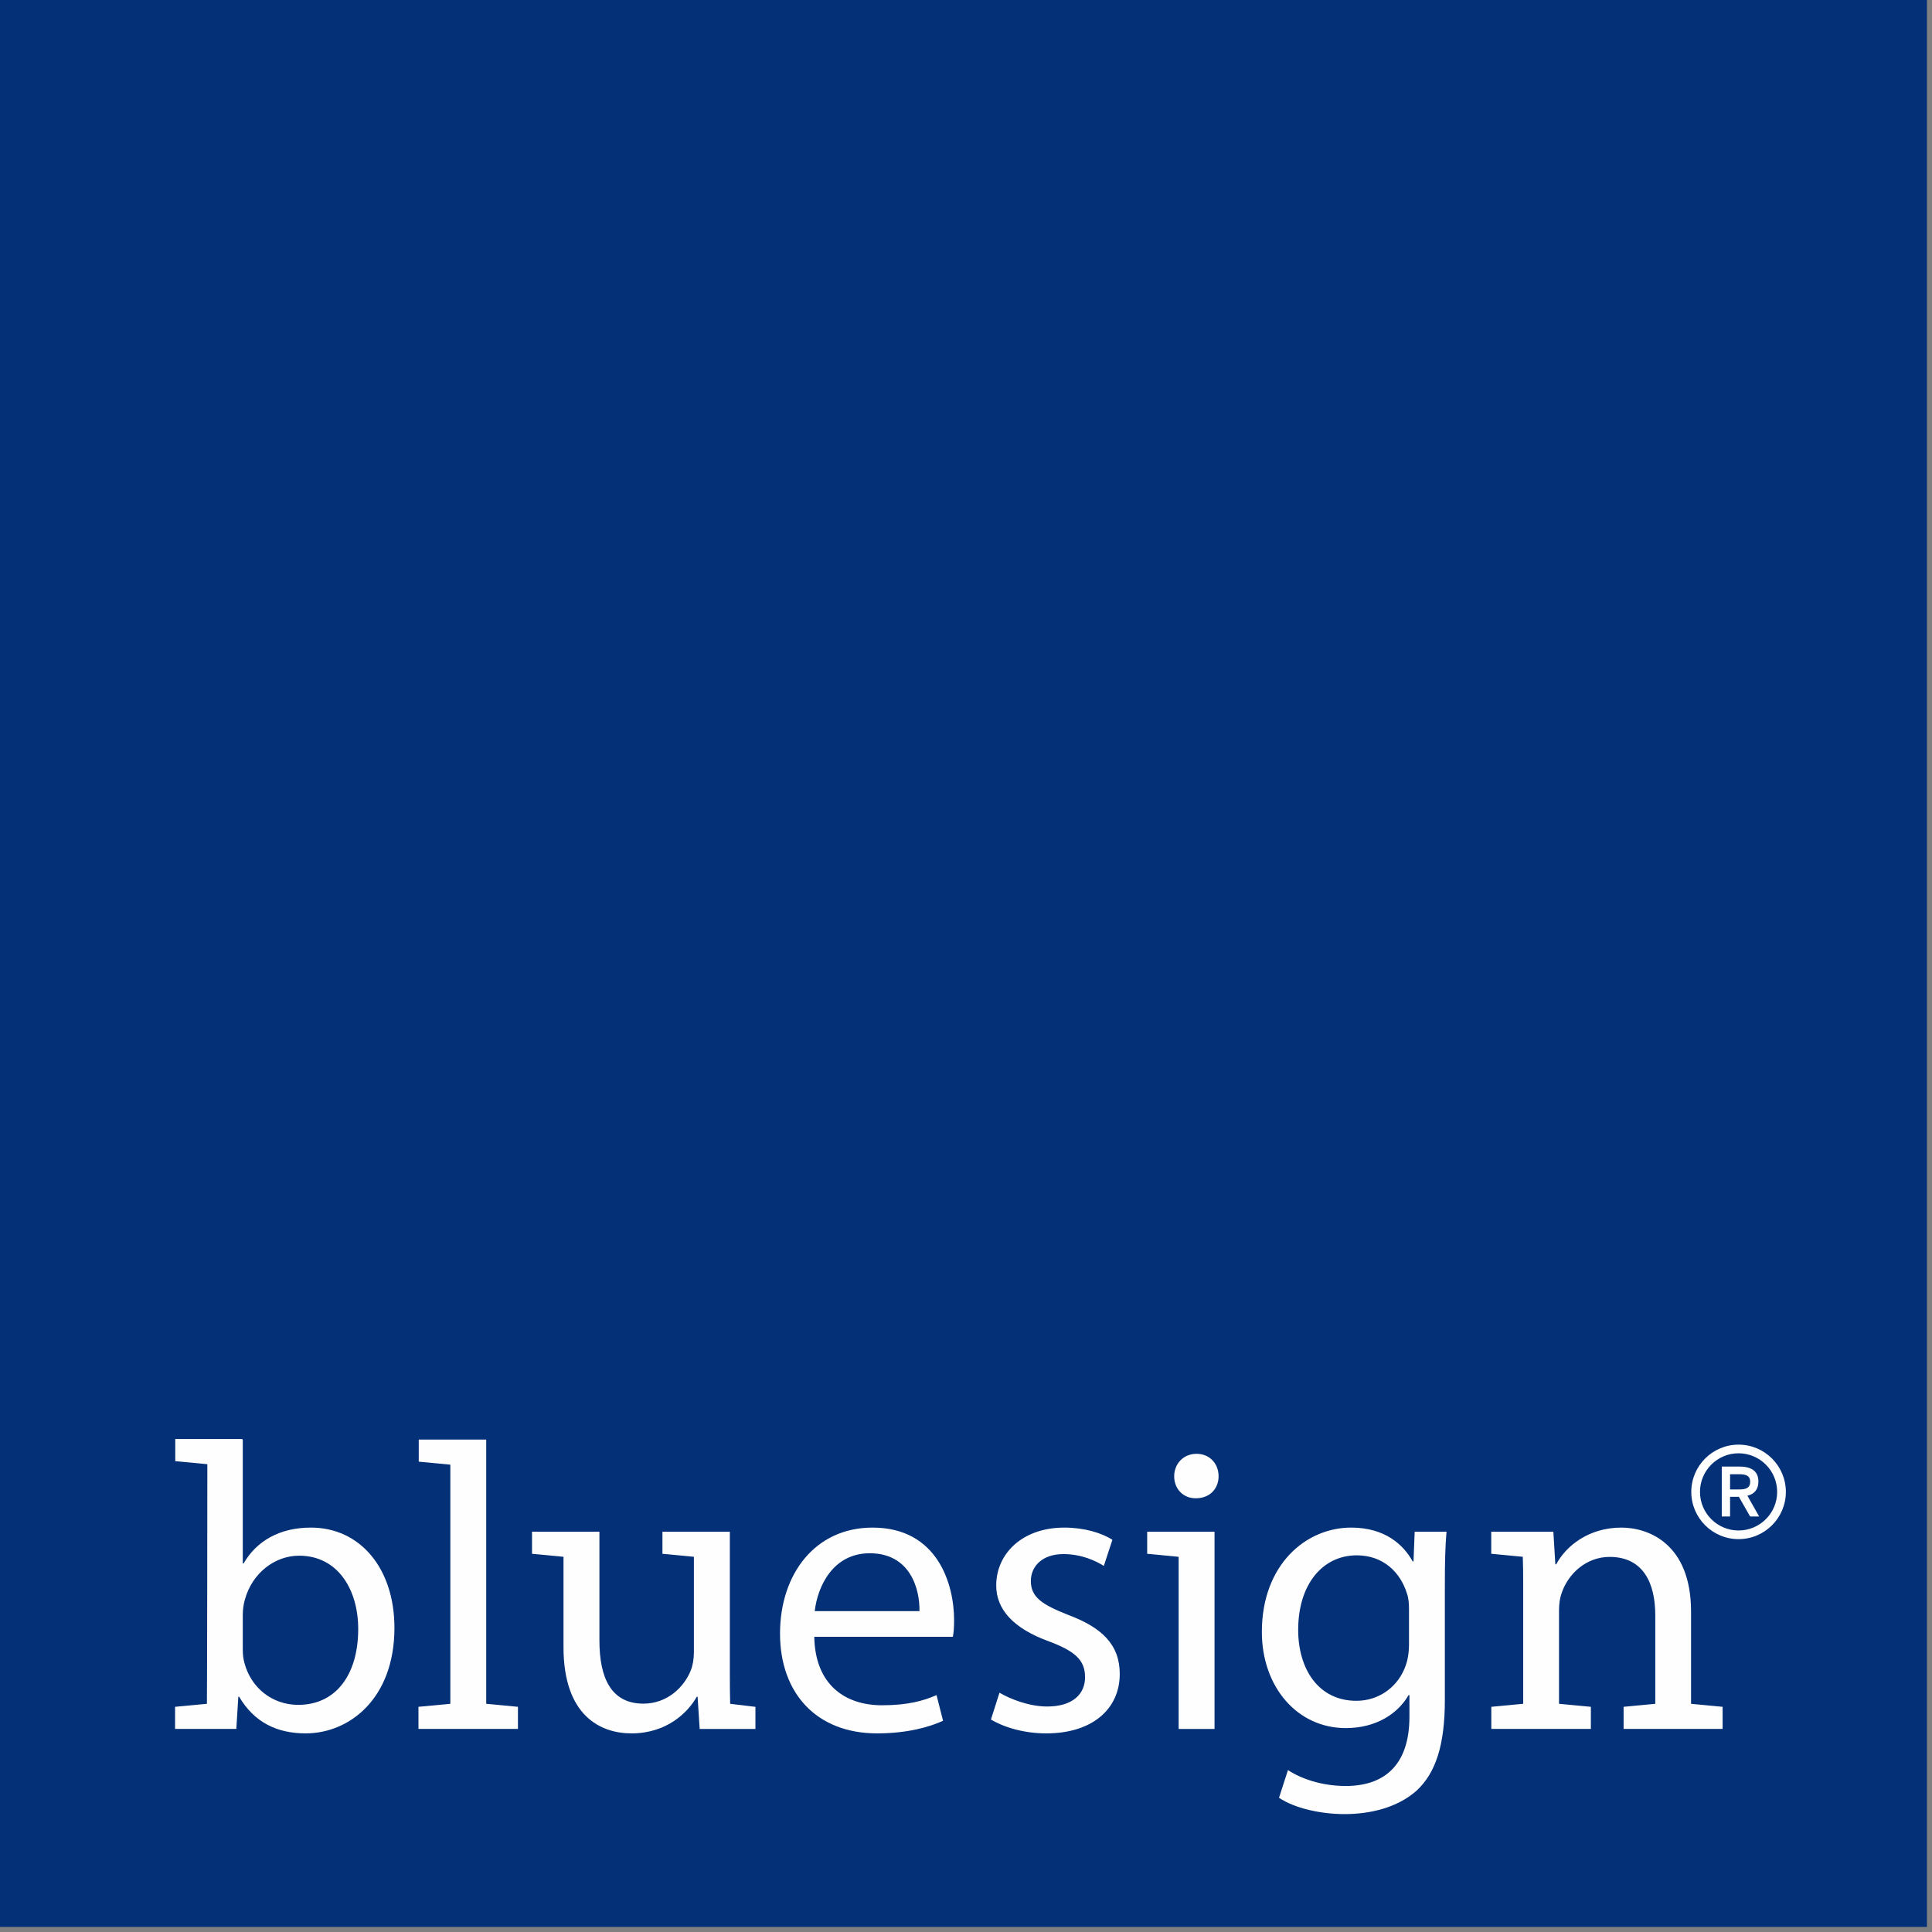 <svg xmlns="http://www.w3.org/2000/svg" width="81" height="81" viewBox="0 0 81 81">
  <rect x="0" y="0" width="81" height="81" fill="#808080" stroke="none"/>
  <g fill="none" fill-rule="evenodd" transform="translate(0 -1)">
    <polygon fill="#033076" points="0 81.786 80.788 81.786 80.788 .999 0 .999"/>
    <g fill="#FEFEFE" transform="translate(7 60.79)">
      <path d="M5.505,11.687 C4.411,11.687 3.522,10.971 3.248,9.928 C3.198,9.756 3.179,9.569 3.179,9.381 L3.179,7.912 C3.179,7.672 3.213,7.466 3.266,7.277 C3.574,6.152 4.531,5.433 5.539,5.433 C7.163,5.433 8.018,6.852 8.018,8.508 C8.018,10.407 7.093,11.687 5.505,11.687 M6.035,4.255 C4.701,4.255 3.743,4.836 3.213,5.758 L3.179,5.758 L3.179,0.564 L3.14,0.564 L3.173,0.542 L0.348,0.542 L0.348,1.47 L1.682,1.596 L1.693,1.588 C1.693,1.588 1.686,11.285 1.675,11.643 L1.674,11.643 L0.34,11.769 L0.34,12.696 L2.891,12.696 L2.908,12.696 L2.992,11.346 L3.026,11.346 C3.658,12.422 4.616,12.883 5.815,12.883 C7.656,12.883 9.537,11.415 9.537,8.46 C9.537,5.966 8.102,4.255 6.035,4.255"/>
      <polygon points="13.385 .564 13.378 .564 10.556 .564 10.556 1.491 11.881 1.617 11.881 11.646 11.877 11.643 10.544 11.769 10.544 12.696 14.715 12.696 14.715 11.769 13.385 11.643"/>
      <path d="M31.549 7.758L27.158 7.758C27.277 6.716 27.926 5.331 29.463 5.331 31.156 5.331 31.567 6.818 31.549 7.758M29.583 4.255C27.176 4.255 25.703 6.203 25.703 8.698 25.703 11.192 27.227 12.883 29.773 12.883 31.088 12.883 32.01 12.595 32.538 12.355L32.265 11.278C31.717 11.518 31.053 11.704 29.976 11.704 28.455 11.704 27.176 10.867 27.139 8.834L32.949 8.834C32.984 8.663 33.001 8.442 33.001 8.134 33.001 6.613 32.299 4.255 29.583 4.255M37.776 7.912C36.697 7.484 36.219 7.177 36.219 6.494 36.219 5.879 36.697 5.366 37.584 5.366 38.356 5.366 38.953 5.656 39.278 5.862L39.638 4.768C39.193 4.478 38.456 4.255 37.62 4.255 35.861 4.255 34.767 5.349 34.767 6.681 34.767 7.672 35.467 8.476 36.971 9.023 38.066 9.433 38.492 9.807 38.492 10.527 38.492 11.227 37.98 11.756 36.904 11.756 36.151 11.756 35.365 11.448 34.904 11.177L34.545 12.302C35.127 12.646 35.962 12.883 36.867 12.883 38.798 12.883 39.946 11.859 39.946 10.39 39.946 9.158 39.193 8.442 37.776 7.912M43.167 1.162C42.604 1.162 42.228 1.59 42.228 2.104 42.228 2.614 42.585 3.026 43.133 3.026 43.732 3.026 44.09 2.614 44.09 2.104 44.09 1.571 43.713 1.162 43.167 1.162M52.073 9.176C52.073 9.432 52.039 9.722 51.955 9.979 51.646 10.935 50.808 11.517 49.868 11.517 48.264 11.517 47.427 10.167 47.427 8.544 47.427 6.63 48.453 5.418 49.885 5.418 50.996 5.418 51.716 6.134 51.988 7.023 52.056 7.212 52.073 7.432 52.073 7.689L52.073 9.176zM52.262 5.673L52.227 5.673C51.852 4.99 51.082 4.255 49.648 4.255 47.734 4.255 45.904 5.828 45.904 8.63 45.904 10.92 47.375 12.661 49.424 12.661 50.707 12.661 51.612 12.047 52.056 11.278L52.091 11.278 52.091 12.185C52.091 14.286 50.963 15.088 49.424 15.088 48.401 15.088 47.547 14.78 46.998 14.422L46.623 15.583C47.289 16.029 48.383 16.267 49.375 16.267 50.416 16.267 51.578 16.012 52.4 15.276 53.184 14.541 53.576 13.395 53.576 11.484L53.576 6.681C53.576 5.691 53.594 5.007 53.646 4.426L52.311 4.426 52.262 5.673zM63.898 7.776C63.898 4.94 62.123 4.255 60.978 4.255 59.611 4.255 58.655 5.023 58.245 5.794L58.209 5.794 58.125 4.427 55.521 4.427 55.521 5.353 56.844 5.479C56.857 5.842 56.861 6.229 56.861 6.665L56.861 11.646 56.857 11.643 55.524 11.769 55.524 12.696 59.698 12.696 59.698 11.769 58.366 11.643 58.363 11.643 58.363 7.724C58.363 7.466 58.397 7.212 58.465 7.023 58.739 6.186 59.508 5.484 60.483 5.484 61.901 5.484 62.398 6.595 62.398 7.928L62.398 11.643 61.07 11.769 61.07 12.696 65.221 12.696 65.221 11.769 63.898 11.643 63.898 7.776z"/>
      <polygon points="41.096 4.427 41.096 5.354 42.415 5.48 42.415 12.697 43.92 12.697 43.92 4.427"/>
      <path d="M23.612 11.643C23.602 11.264 23.599 10.86 23.599 10.424L23.599 4.426 20.773 4.426 20.773 5.354 22.092 5.479 22.092 9.483C22.092 9.775 22.041 10.049 21.957 10.252 21.683 10.935 20.982 11.636 19.975 11.636 18.625 11.636 18.131 10.562 18.131 8.986L18.131 4.426 15.305 4.426 15.305 5.354 16.625 5.479 16.625 9.262C16.625 12.149 18.179 12.883 19.478 12.883 20.947 12.883 21.839 12.014 22.214 11.345L22.247 11.345 22.334 12.697 22.397 12.697 23.512 12.697 23.666 12.697 24.672 12.697 24.672 11.77 23.612 11.643zM65.534 2.655L65.534 2.018 65.92 2.018C66.221 2.018 66.377 2.091 66.377 2.332 66.377 2.582 66.219 2.655 65.925 2.655L65.534 2.655zM66.722 2.323C66.722 1.895 66.434 1.697 65.938 1.697L65.186 1.697 65.186 3.79 65.534 3.79 65.534 2.965 65.904 2.965 66.375 3.79 66.754 3.79 66.261 2.919C66.551 2.849 66.722 2.657 66.722 2.323L66.722 2.323zM65.89 4.376C64.997 4.376 64.273 3.652 64.273 2.759 64.273 1.865 64.997 1.14 65.89 1.14 66.782 1.14 67.508 1.865 67.508 2.759 67.508 3.652 66.782 4.376 65.89 4.376L65.89 4.376zM65.89.777C64.797.777 63.908 1.665 63.908 2.759 63.908 3.851 64.797 4.739 65.89 4.739 66.983 4.739 67.873 3.851 67.873 2.759 67.873 1.665 66.983.777 65.89.777L65.89.777z"/>
    </g>
  </g>
</svg>
